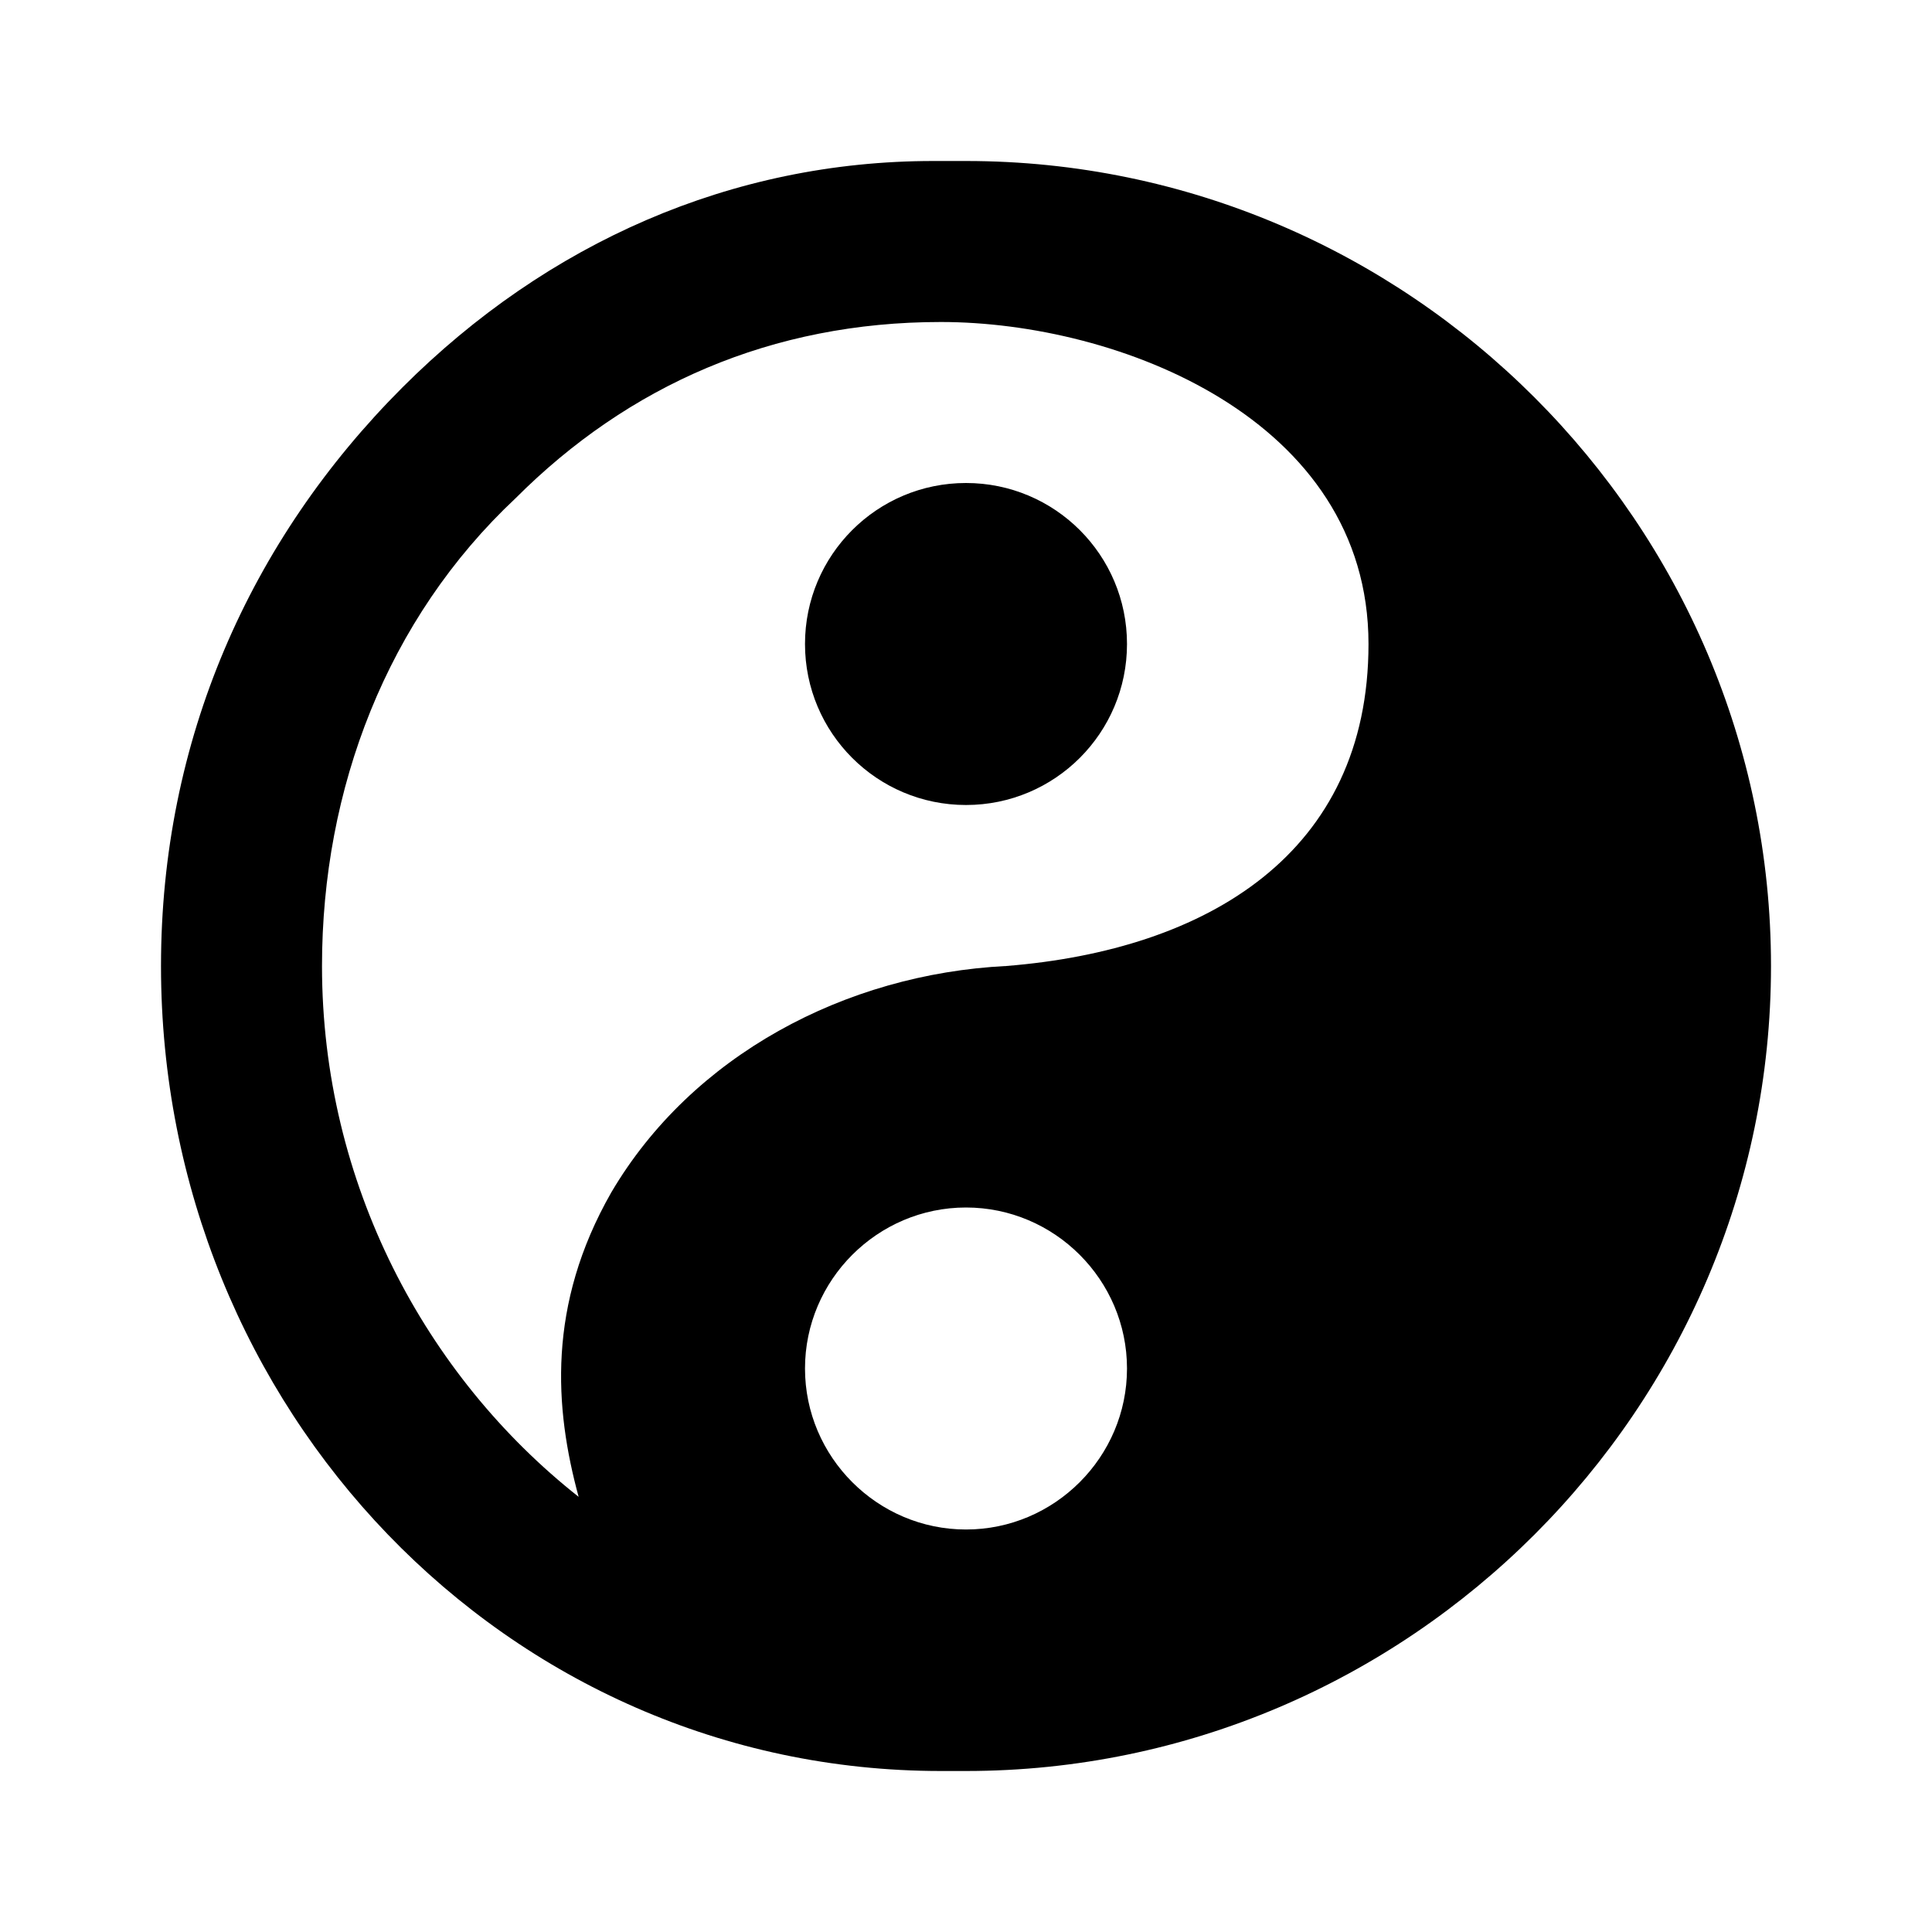 <?xml version="1.0"?>
<svg xmlns="http://www.w3.org/2000/svg" viewBox="0 0 24 24">
    <path d="M 11.594 2 C 9.094 2 6.8 3.013 5 4.812 C 3.1 6.713 2 9.2 2 12 C 2 17.5 6.287 22 11.688 22 L 12 22 C 17.5 22 22 17.5 22 12 C 22 6.5 17.5 2 12 2 L 11.594 2 z M 11.688 4 C 13.887 4 17 5.2 17 8 C 17 10.6 15 11.8 12.5 12 C 10.5 12.1 8.594 13.113 7.594 14.812 C 6.794 16.212 6.888 17.494 7.188 18.594 C 5.287 17.094 4 14.7 4 12 C 4 9.8 4.806 7.688 6.406 6.188 C 7.806 4.787 9.588 4 11.688 4 z M 12 6 C 10.895 6 10 6.895 10 8 C 10 9.105 10.895 10 12 10 C 13.105 10 14 9.105 14 8 C 14 6.895 13.105 6 12 6 z M 12 15 C 13.1 15 14 15.9 14 17 C 14 18.1 13.1 19 12 19 C 10.9 19 10 18.1 10 17 C 10 15.9 10.9 15 12 15 z"/>
</svg>
